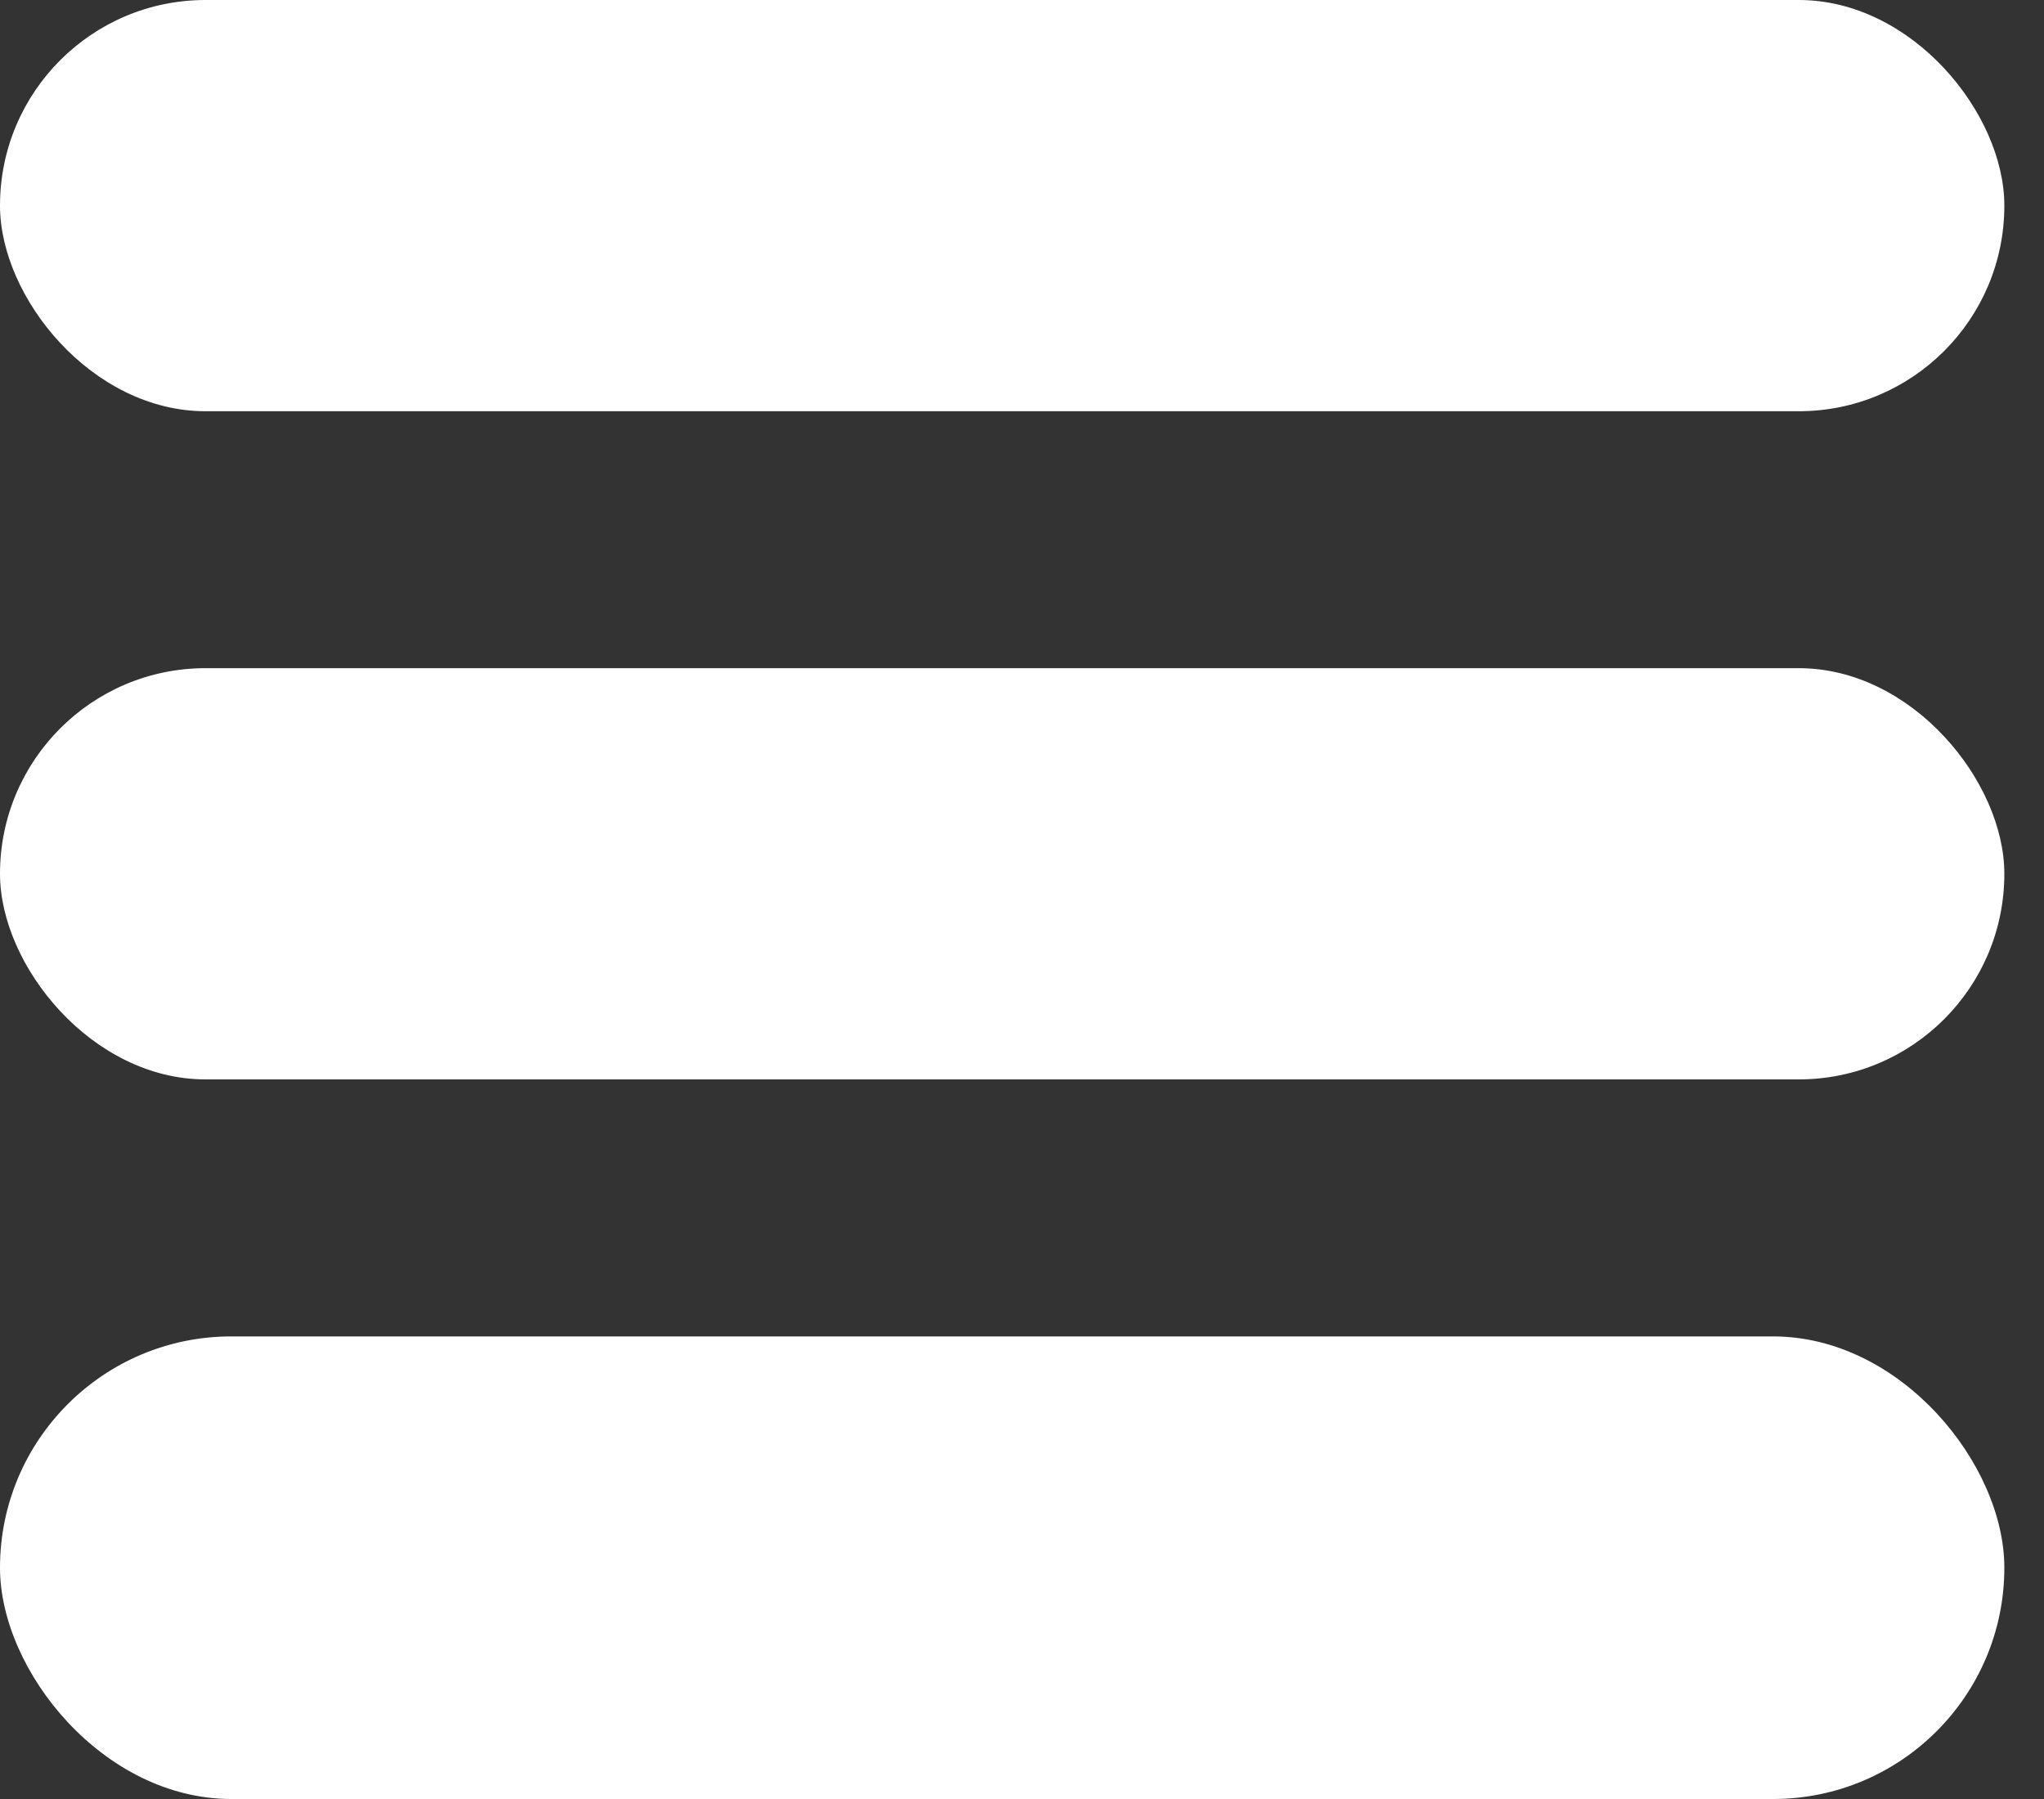 <svg width="25" height="22" viewBox="0 0 25 22" fill="none" xmlns="http://www.w3.org/2000/svg">
<rect x="0" y="0" width="25" height="22" fill="#333333" stroke="none"/>
<rect width="24.515" height="5.029" rx="2.514" fill="white"/>
<rect y="8.171" width="24.515" height="5.029" rx="2.514" fill="white"/>
<rect y="16.343" width="24.515" height="5.657" rx="2.829" fill="white"/>
</svg>
